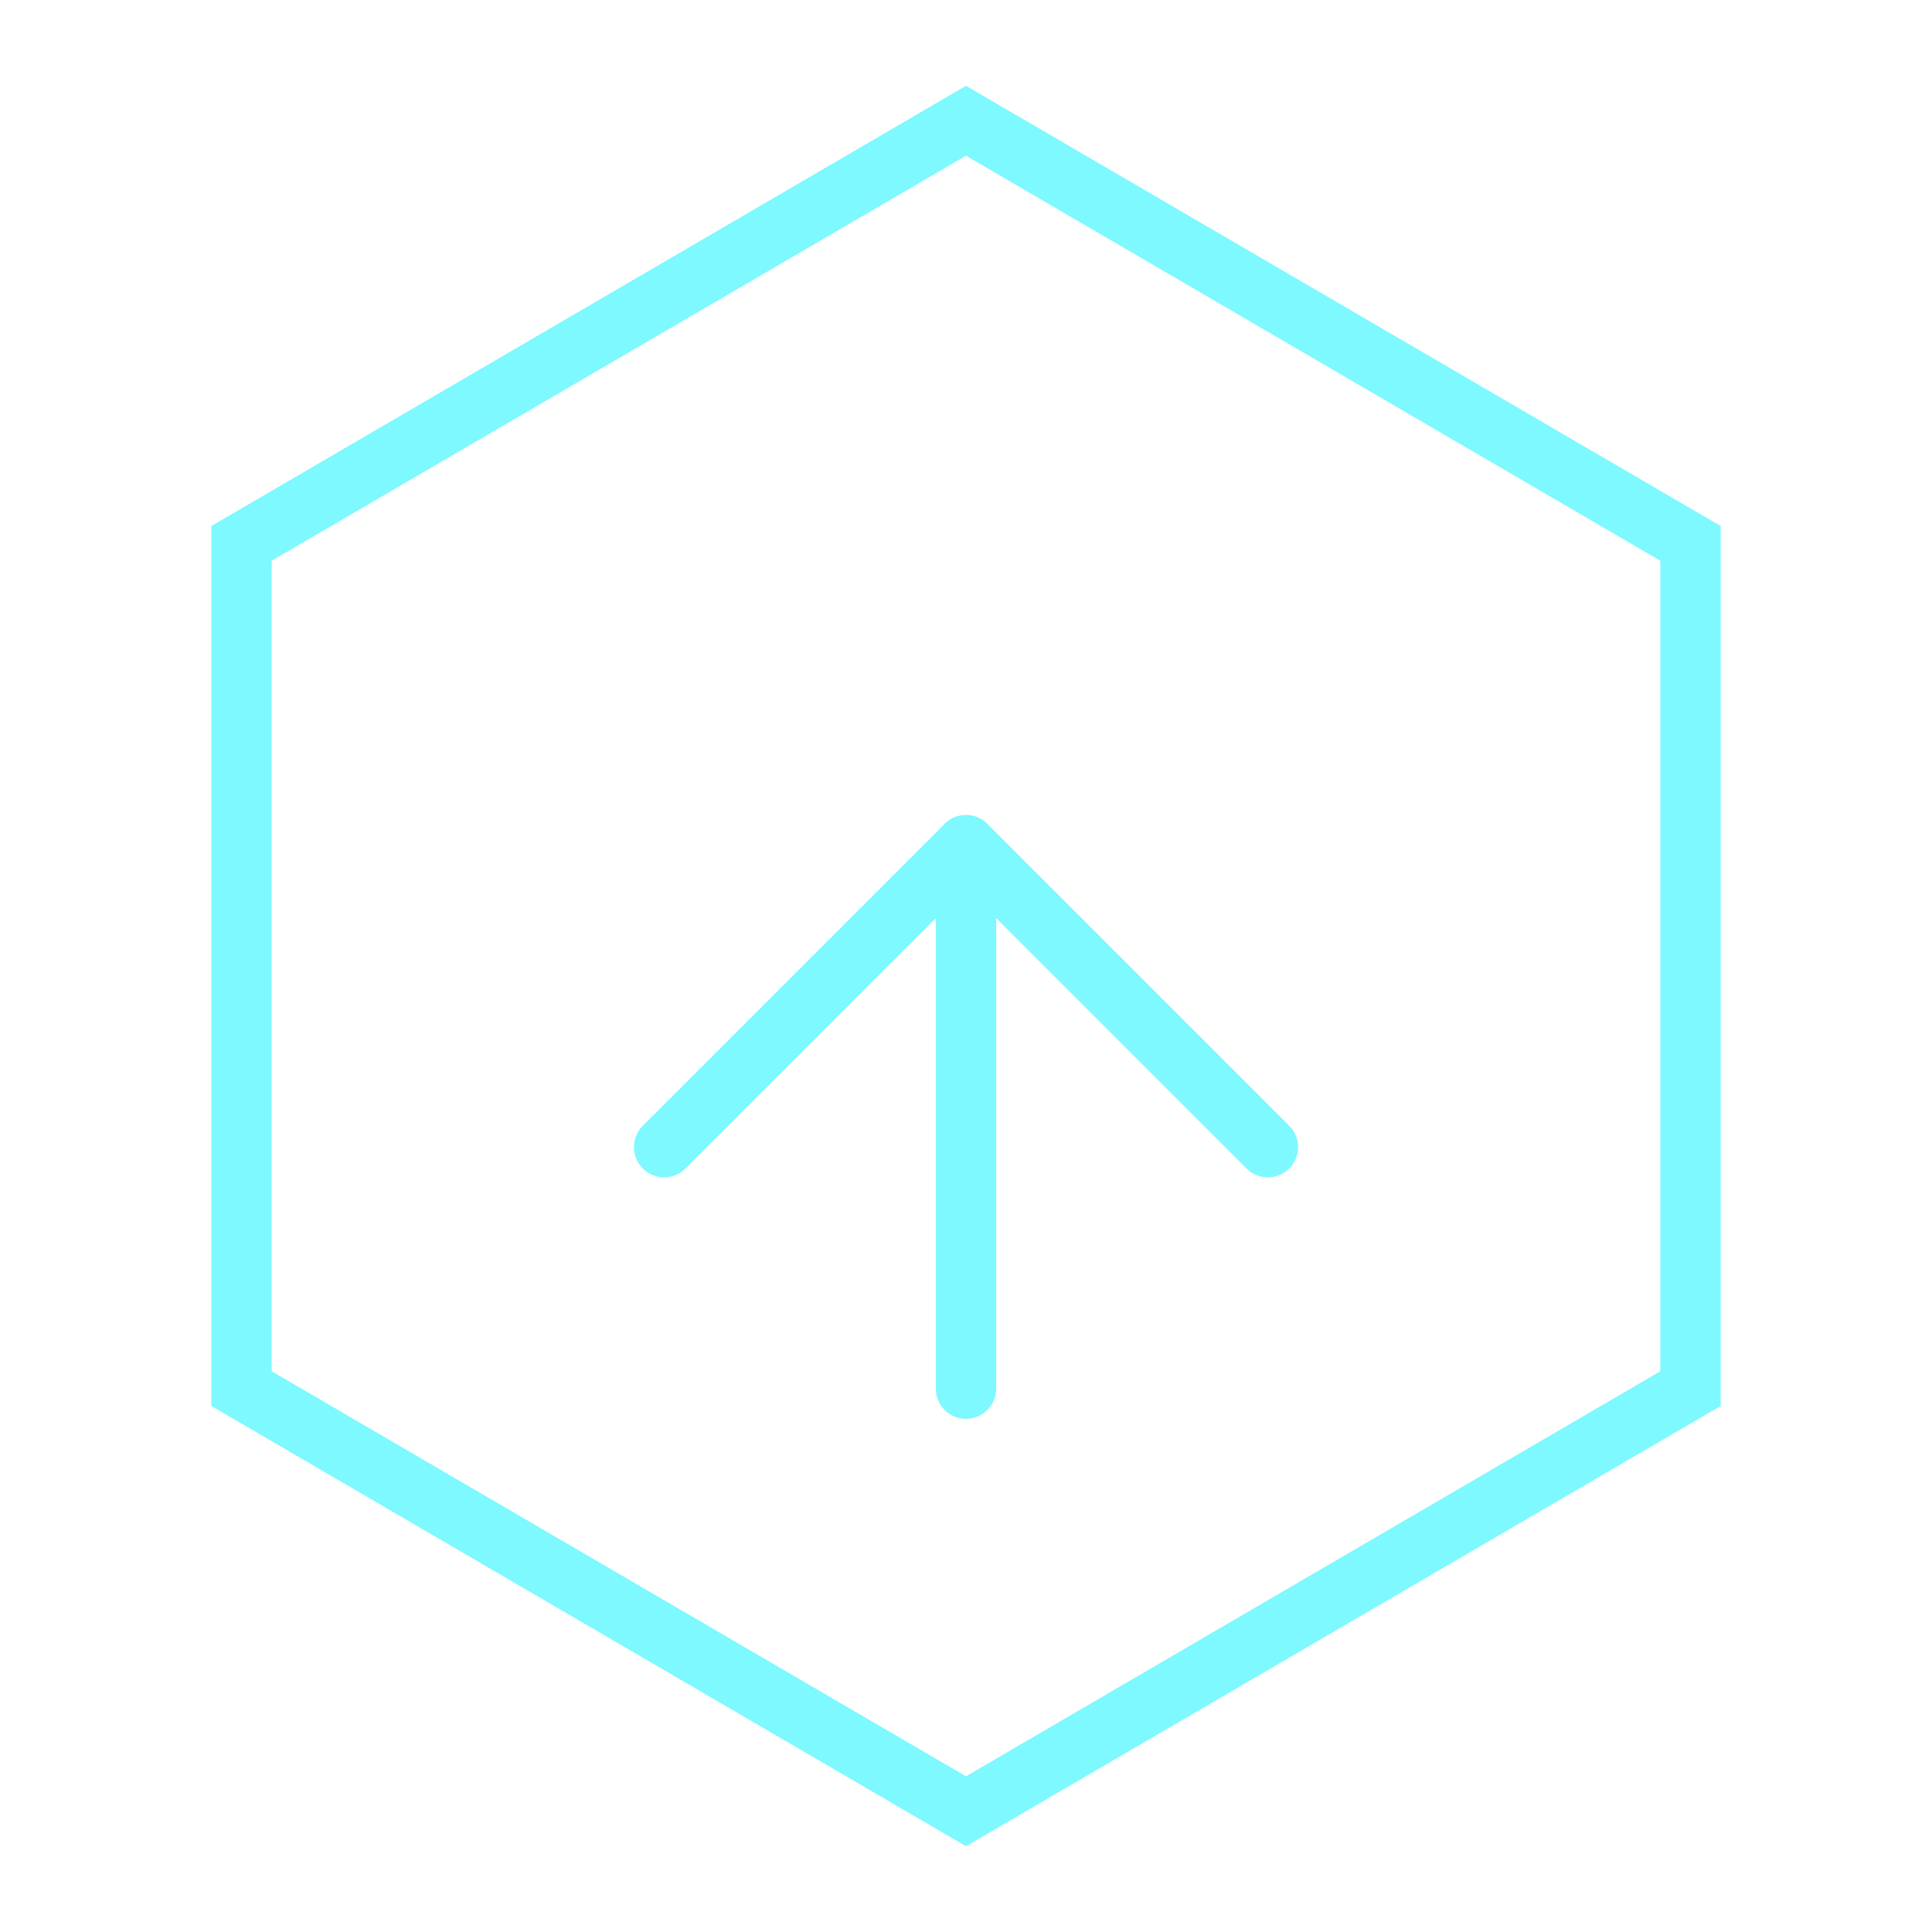 <svg width="128" height="128" viewBox="0 0 128 128" fill="none" xmlns="http://www.w3.org/2000/svg">
  <polygon points="64,8 112,36 112,92 64,120 16,92 16,36" stroke="#7DF9FF" stroke-width="4" fill="none"/>
  <path d="M44 76 L64 56 L84 76" fill="none" stroke="#7DF9FF" stroke-width="4" stroke-linecap="round" stroke-linejoin="round"/>
  <line x1="64" y1="56" x2="64" y2="92" stroke="#7DF9FF" stroke-width="4" stroke-linecap="round"/>
</svg>